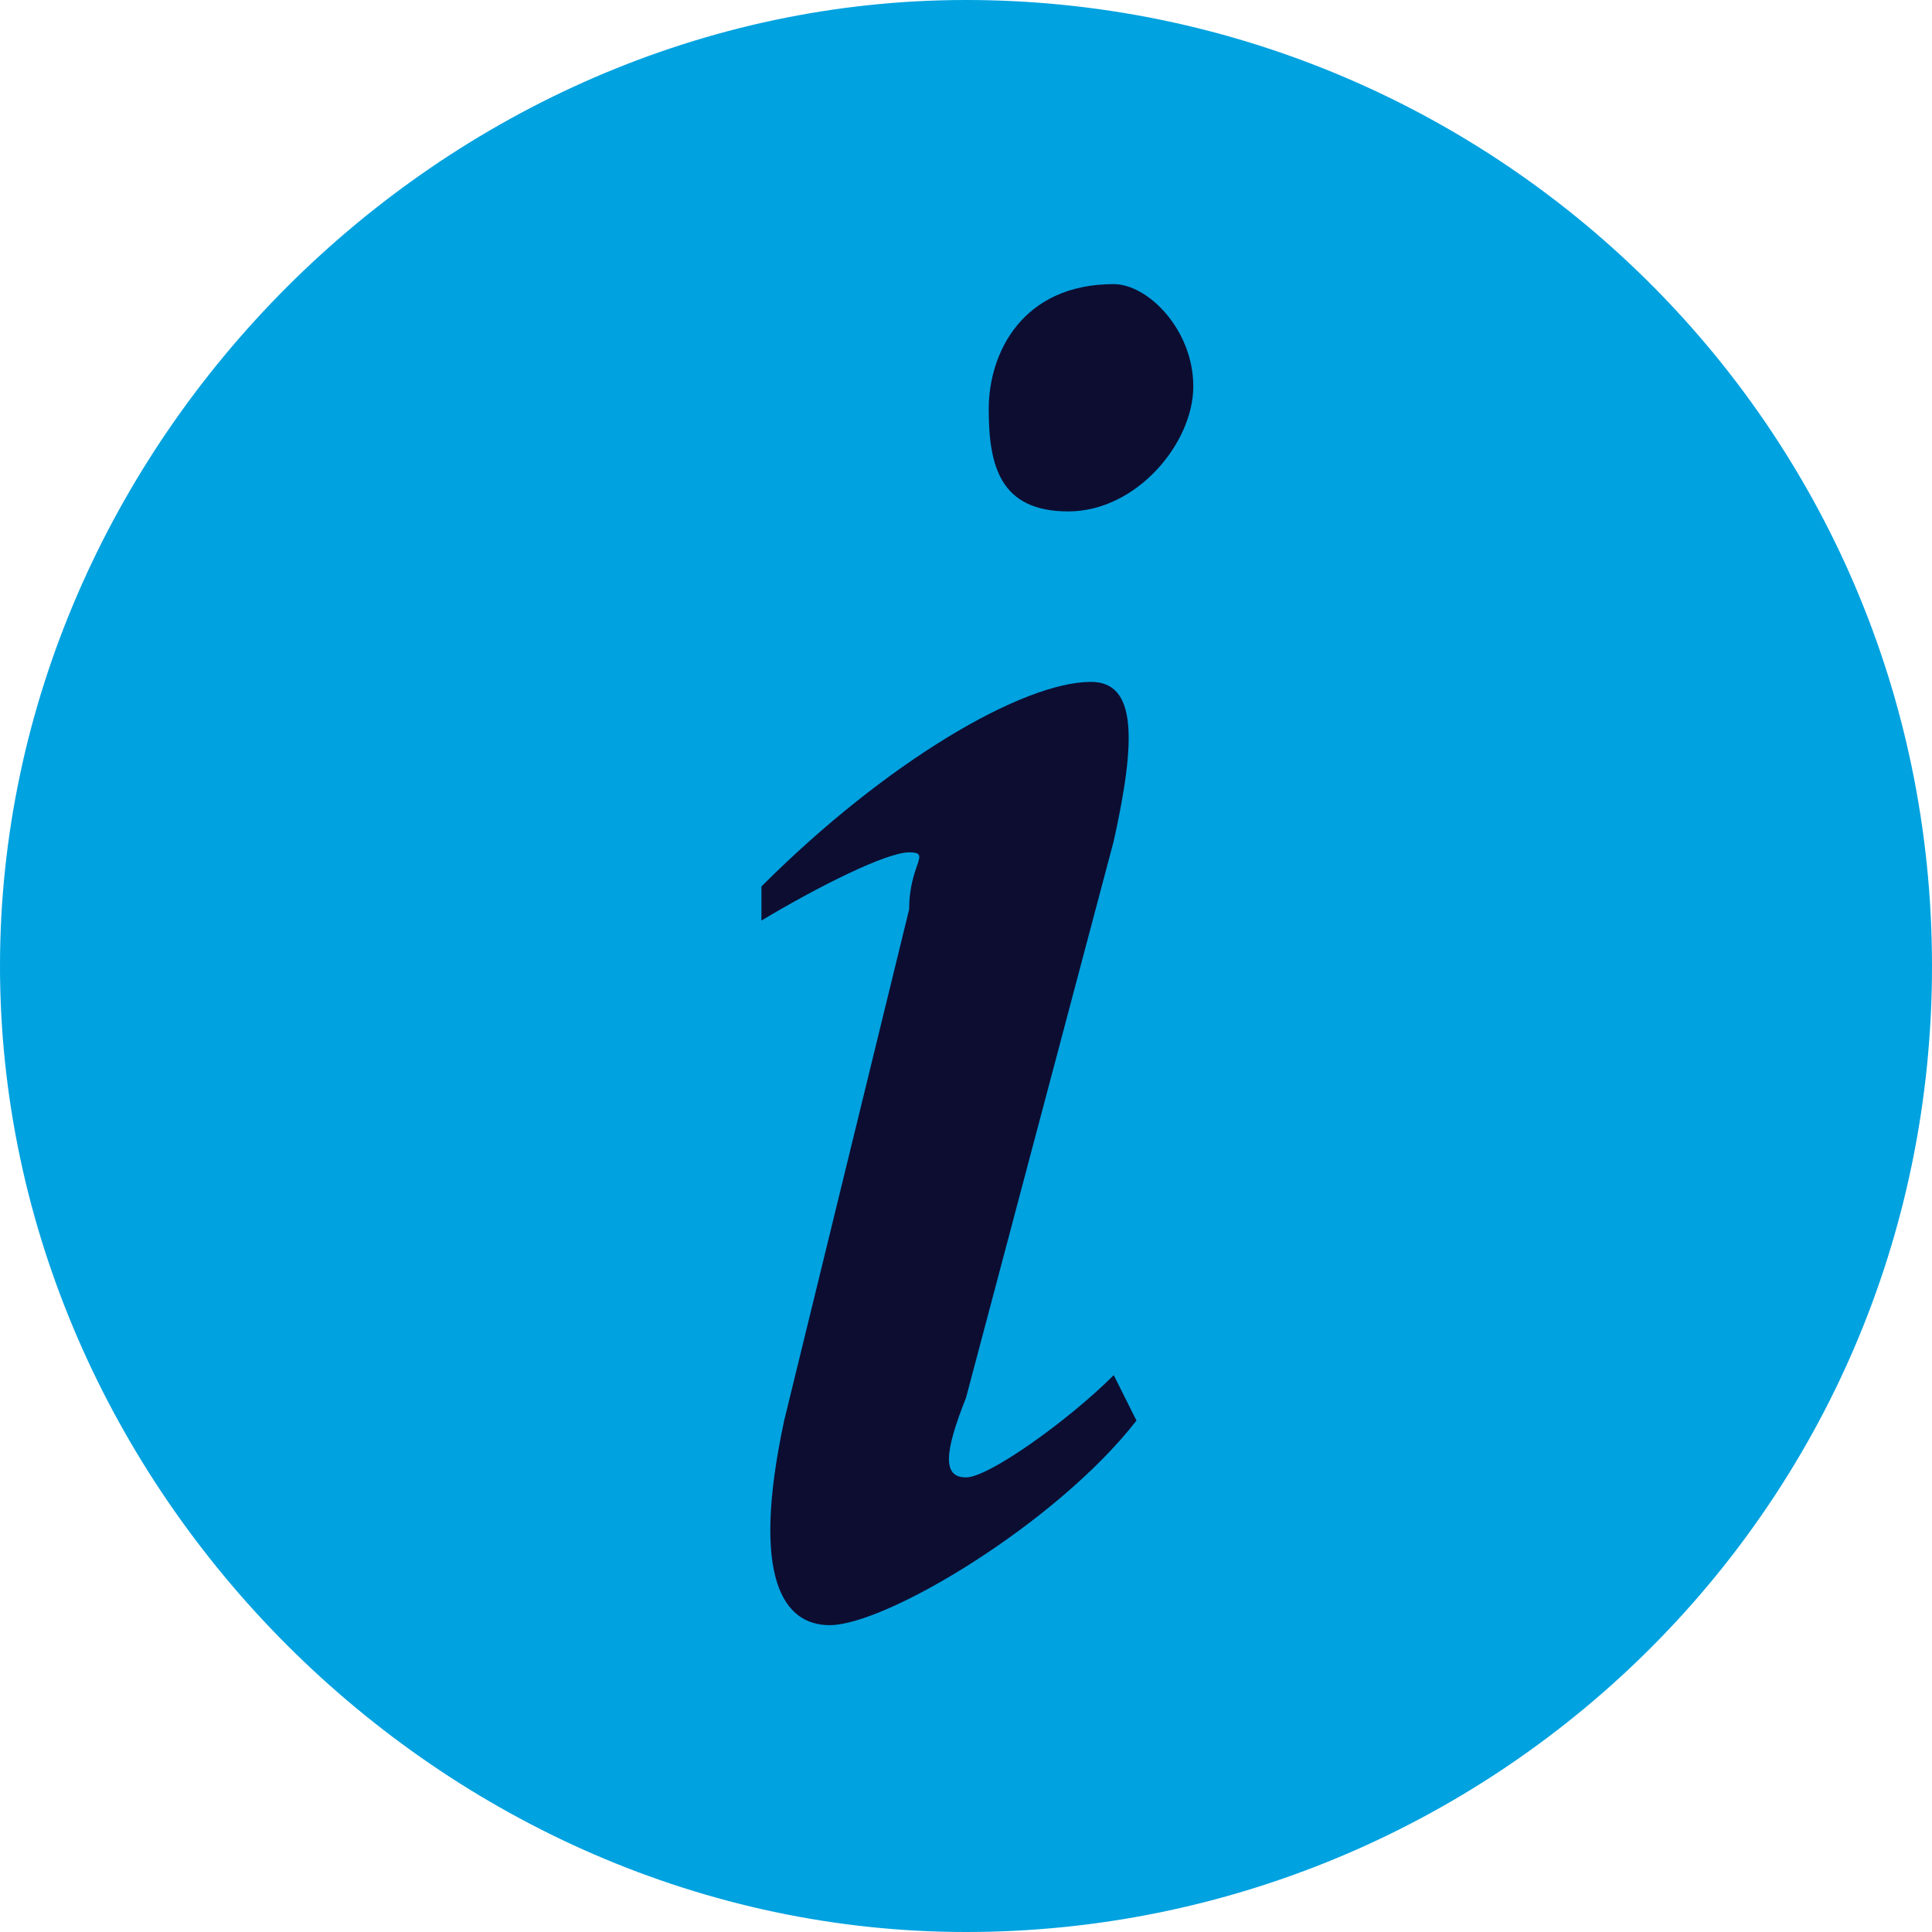 <?xml version="1.0" encoding="utf-8"?>
<!-- Generator: Adobe Illustrator 25.2.0, SVG Export Plug-In . SVG Version: 6.00 Build 0)  -->
<svg version="1.1" id="Layer_1" xmlns="http://www.w3.org/2000/svg" xmlns:xlink="http://www.w3.org/1999/xlink" x="0px" y="0px"
	 viewBox="0 0 17 17" style="enable-background:new 0 0 17 17;" xml:space="preserve">
<style type="text/css">
	.st0{fill:#00a2e0;}
	.st1{enable-background:new    ;}
	.st2{fill:#0d0d32;}
</style>
<path class="st0" d="M8.5,17c4.6,0,8.5-3.7,8.5-8.5S13.1,0,8.5,0S0,3.9,0,8.5S3.9,17,8.5,17"/>
<g class="st1">
	<path class="st2" d="M10,12.5c-0.7,0.9-2.2,1.8-2.7,1.8c-0.4,0-0.7-0.4-0.4-1.8L8,8c0-0.4,0.2-0.5,0-0.5S7.2,7.8,6.7,8.1V7.8
		C7.8,6.7,9,6,9.6,6C10,6,10,6.5,9.8,7.4l-1.3,4.9c-0.2,0.5-0.2,0.7,0,0.7s0.9-0.5,1.3-0.9L10,12.5z M10.5,3.4
		c0,0.5-0.5,1.1-1.1,1.1S8.7,4.1,8.7,3.6S9,2.5,9.8,2.5C10.1,2.5,10.5,2.9,10.5,3.4z"/>
</g>
</svg>
